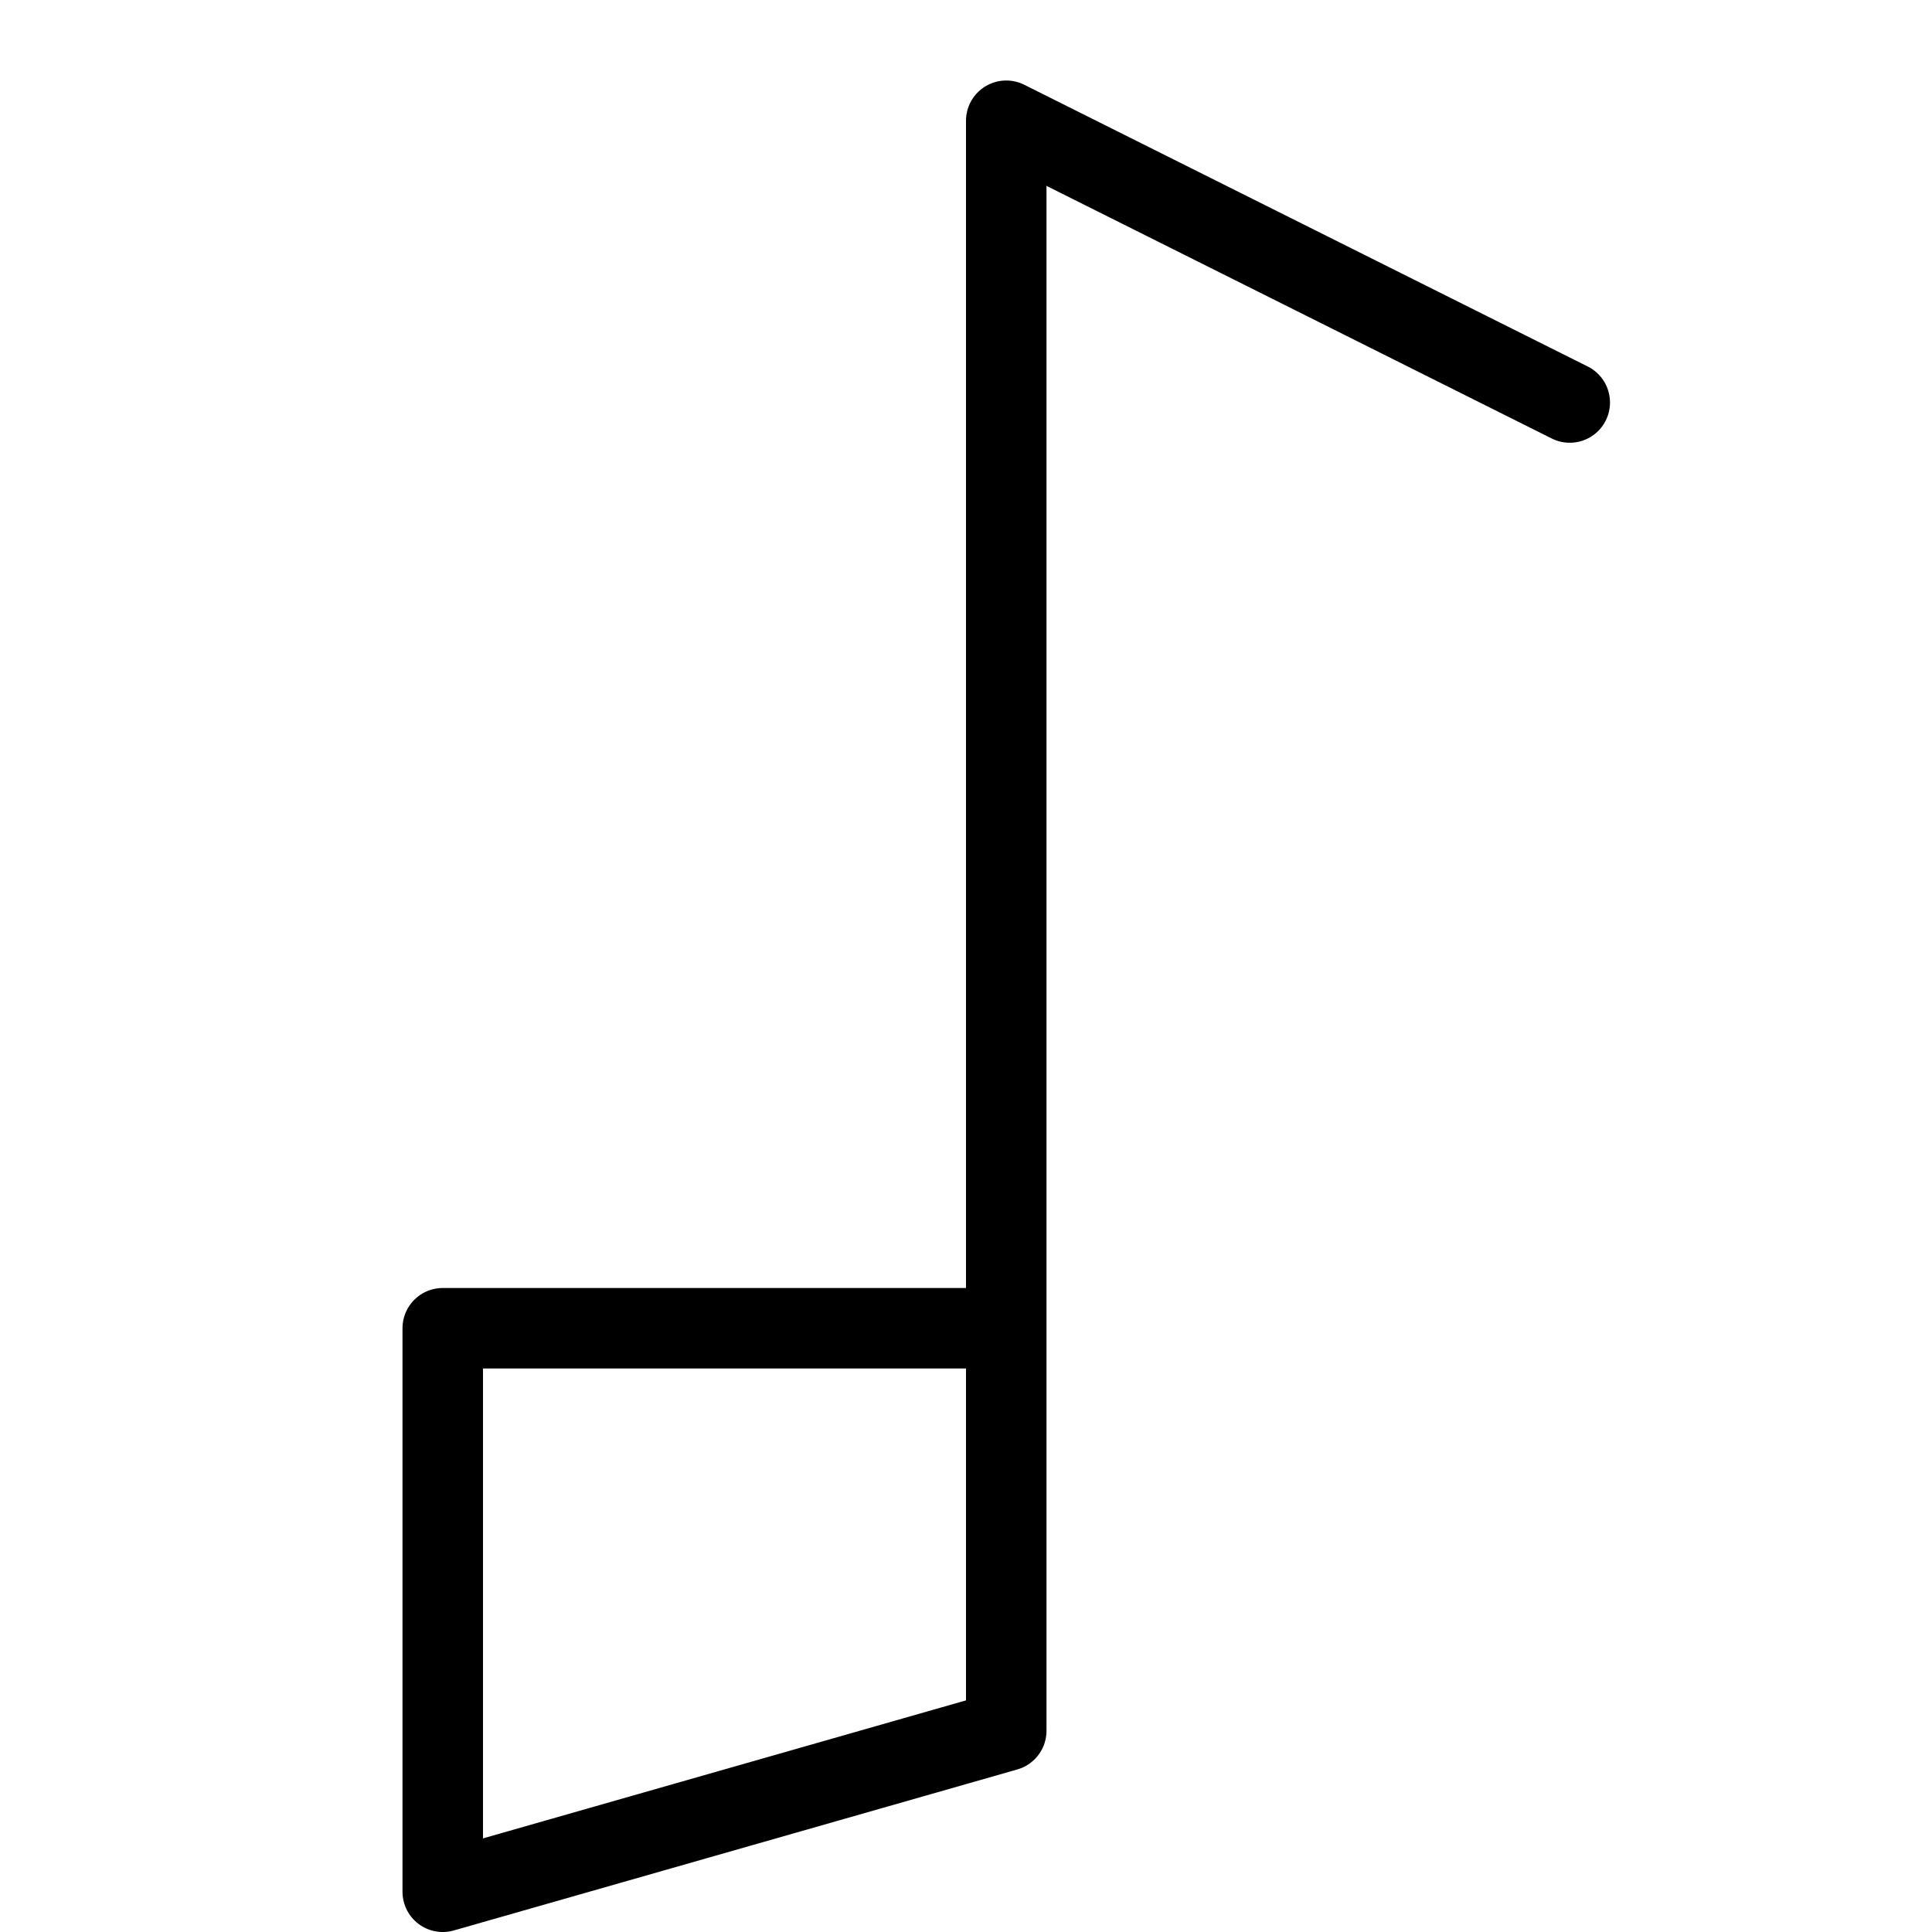 <svg xmlns="http://www.w3.org/2000/svg" width="1em" height="1em" viewBox="0 0 24 24"><path fill="none" stroke="currentColor" stroke-linecap="round" stroke-linejoin="round" stroke-miterlimit="10" d="M12.5 16.5h-7v7l7-2m0 0v-20l7 3.5"/></svg>